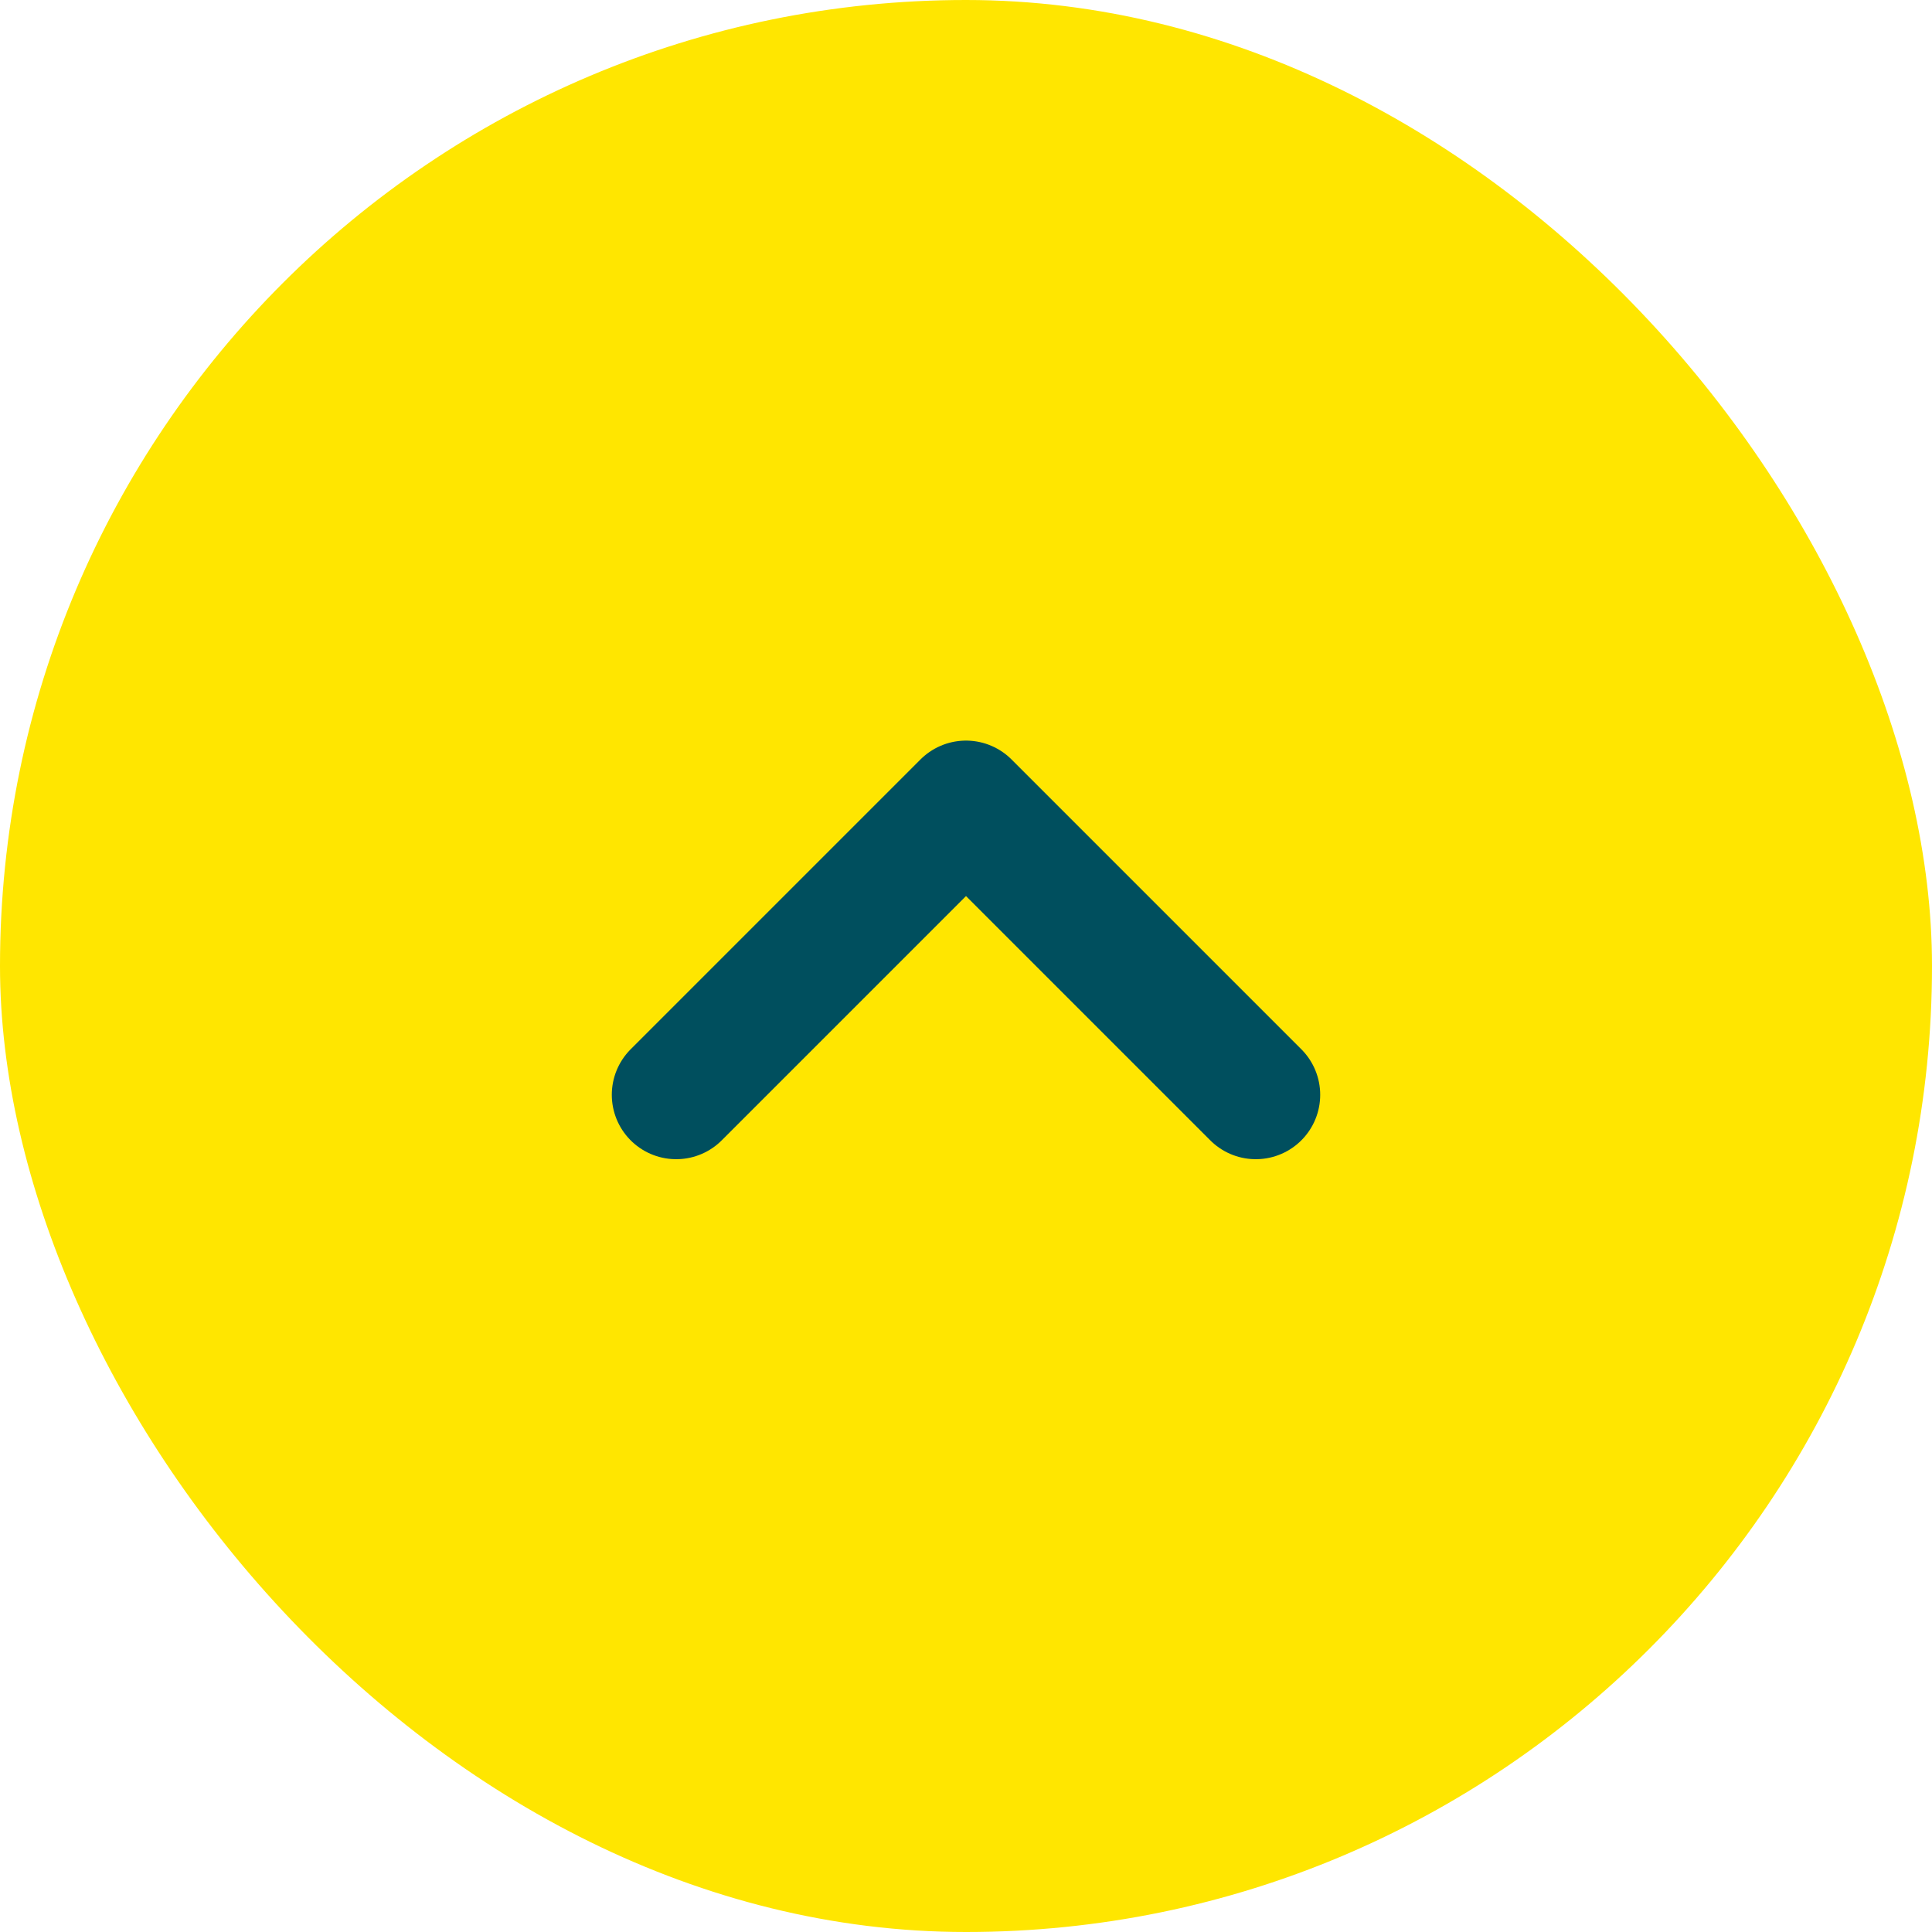 <svg width="30" height="30" viewBox="0 0 30 30" fill="none" xmlns="http://www.w3.org/2000/svg">
<rect width="30" height="30" rx="15" fill="#FFE600"/>
<path d="M10.5 17L15 12.5L19.5 17" stroke="#004F5E" stroke-width="2" stroke-linecap="round" stroke-linejoin="round"/>
</svg>
